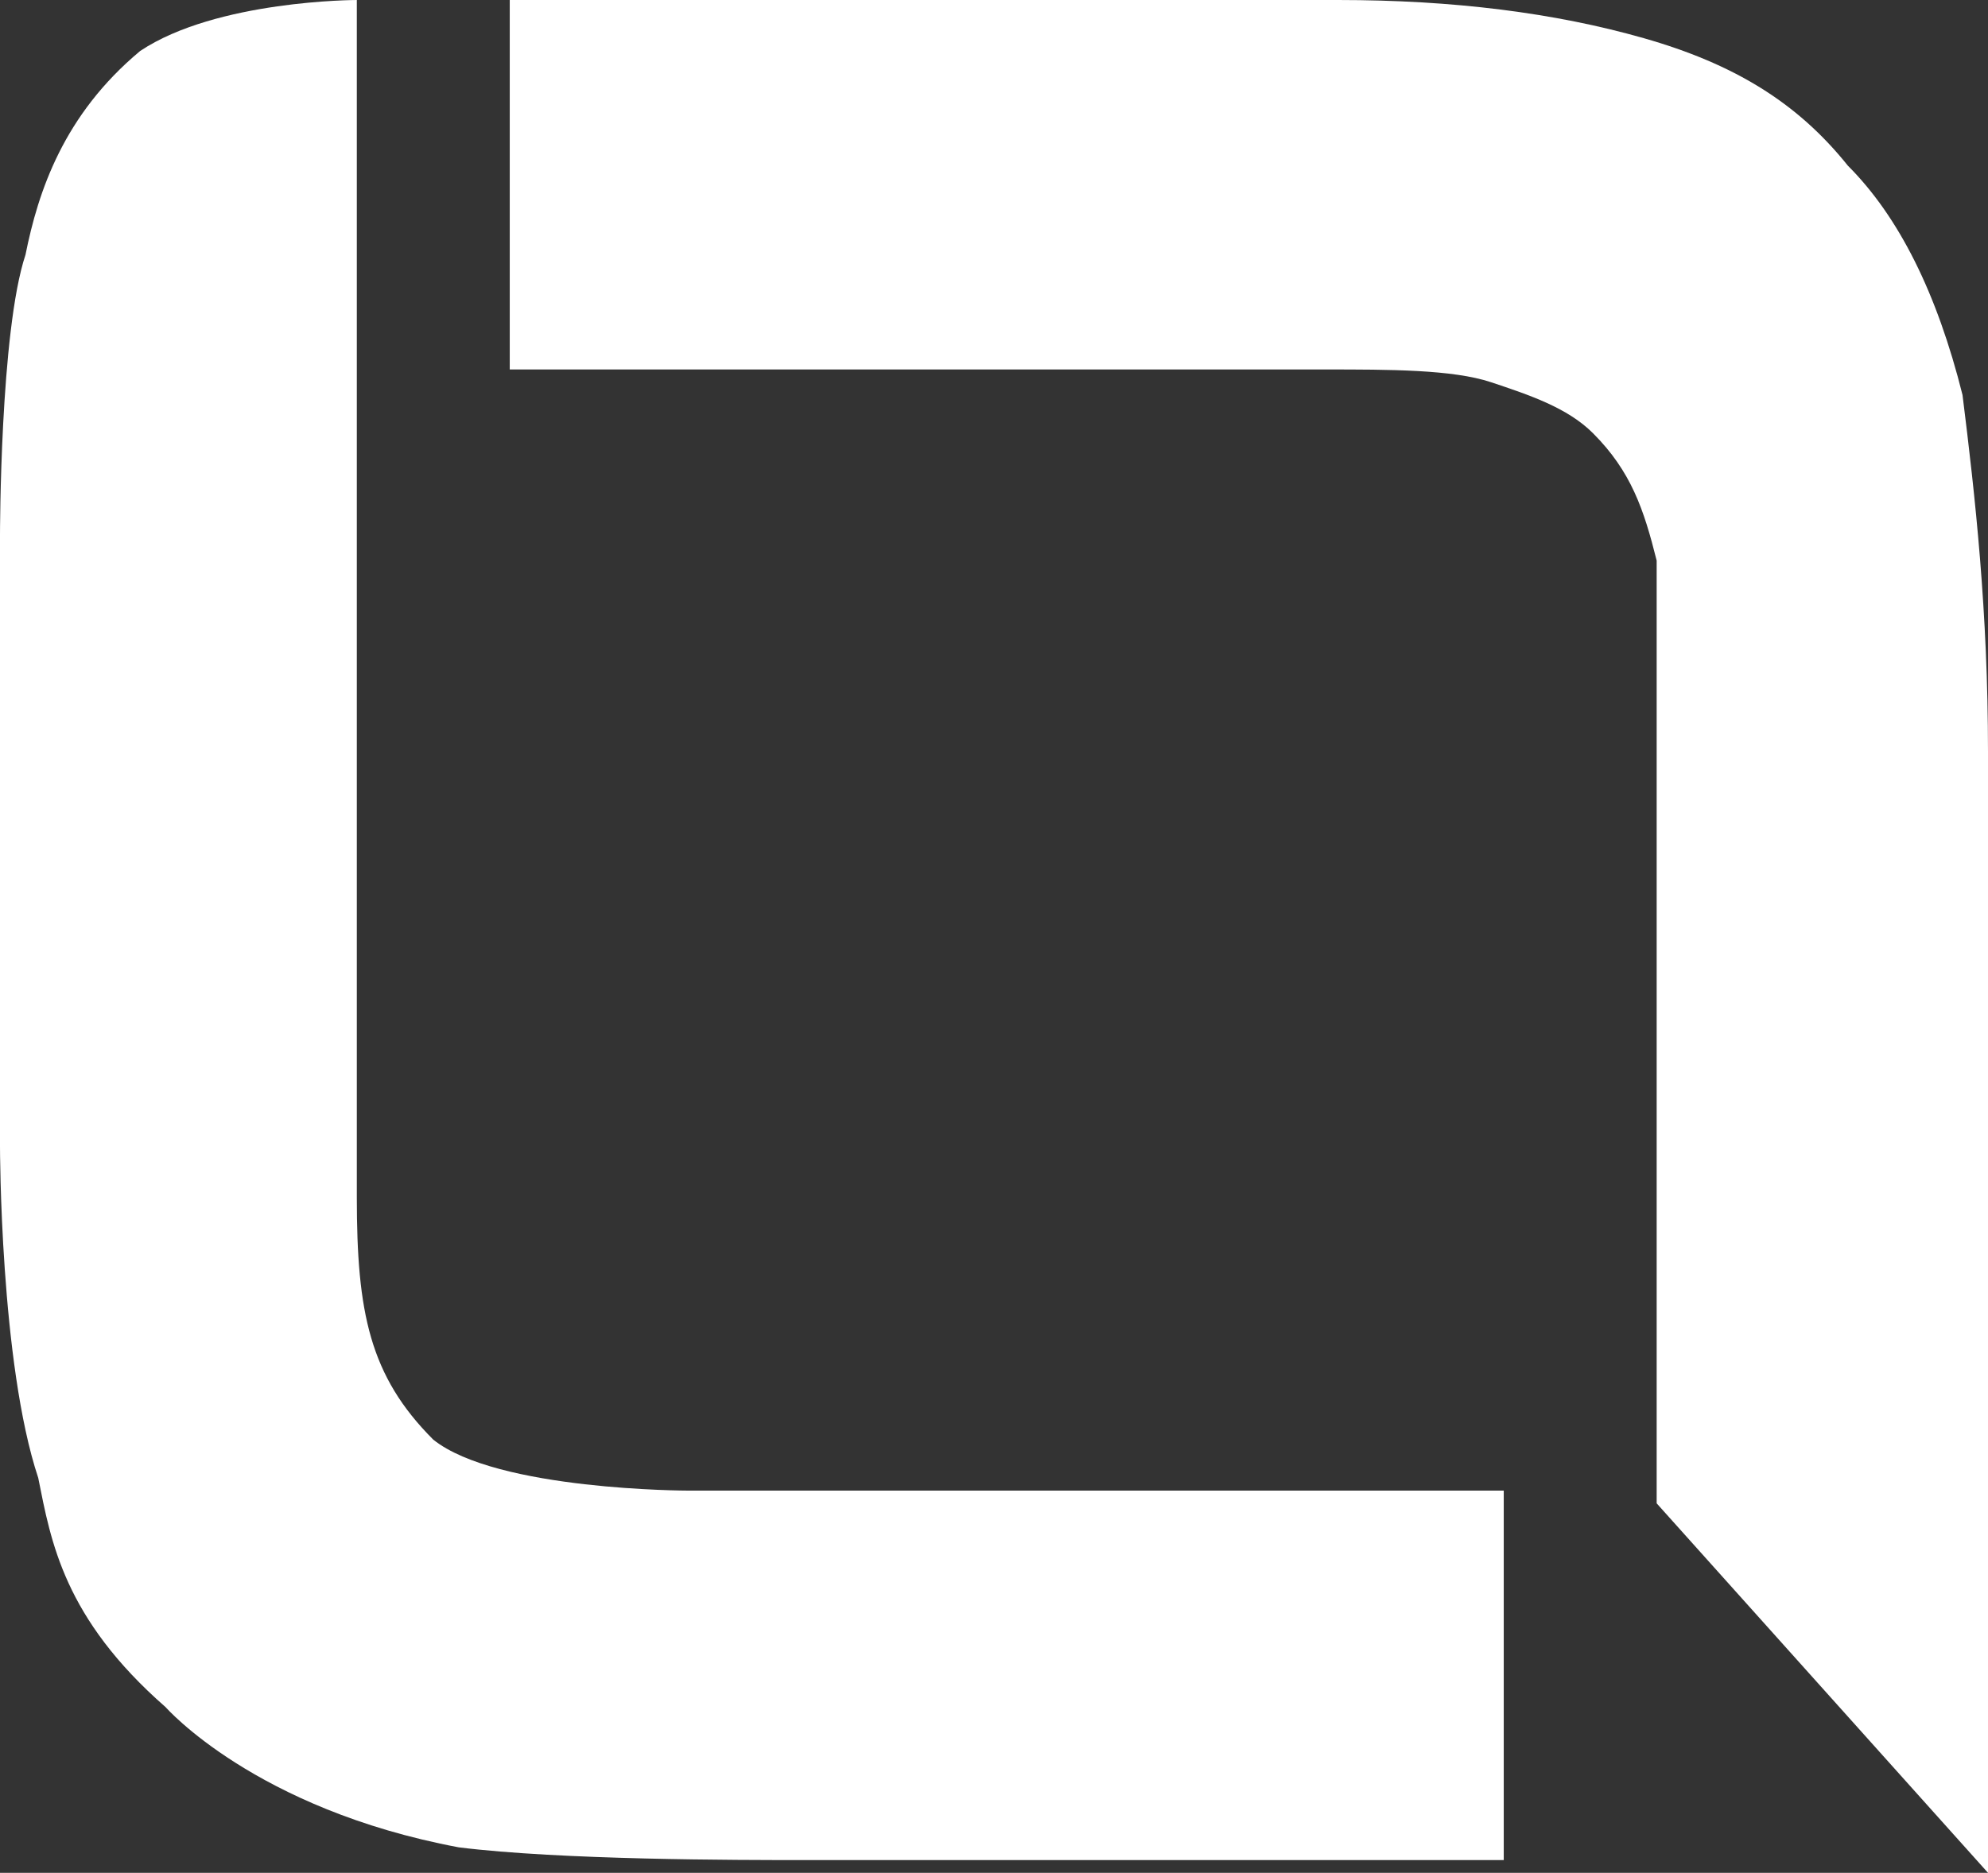 <?xml version="1.0" encoding="utf-8"?>
<!-- Generator: Adobe Illustrator 26.0.1, SVG Export Plug-In . SVG Version: 6.00 Build 0)  -->
<svg version="1.1" id="Calque_1" xmlns="http://www.w3.org/2000/svg" xmlns:xlink="http://www.w3.org/1999/xlink" x="0px" y="0px"
	 viewBox="0 0 15.6 14.7" style="enable-background:new 0 0 15.6 14.7;" xml:space="preserve">
<rect x="0" y="0" width="15.6" height="14.7" fill="#333333" stroke="none"/>
<style type="text/css">
	.st0{fill:#FFFFFF;}
</style>
<path class="st0" d="M11.8,11.7H5.4c0,0-1.5,0-2-0.4c-0.5-0.5-0.6-1-0.6-1.9c0-0.5,0-2.3,0-4.3c0-2.5,0-5.1,0-5.1S1.7,0,1.1,0.4
	C0.5,0.9,0.3,1.5,0.2,2C0,2.6,0,4.2,0,4.2C0,4.2,0,9,0,9s0,1.7,0.3,2.6c0.1,0.5,0.2,1.1,1,1.8c0,0,0.7,0.8,2.3,1.1
	c0.8,0.1,2.2,0.1,2.7,0.1c0.1,0,5.5,0,5.5,0L11.8,11.7z"/>
<path class="st0" d="M15.4,3.1c-0.2-0.8-0.5-1.4-0.9-1.8c-0.4-0.5-0.9-0.8-1.6-1C12.2,0.1,11.4,0,10.5,0H5.3c0,0-1.2,0-1.3,0v2.9
	c0.1,0,1.3,0,1.3,0h5.1c0.5,0,1,0,1.3,0.1c0.3,0.1,0.6,0.2,0.8,0.4C12.8,3.7,12.9,4,13,4.4C13,4.7,13,5.2,13,5.9v5.9l2.6,2.9h0V5.9
	C15.6,4.8,15.5,3.9,15.4,3.1z"/>
</svg>
